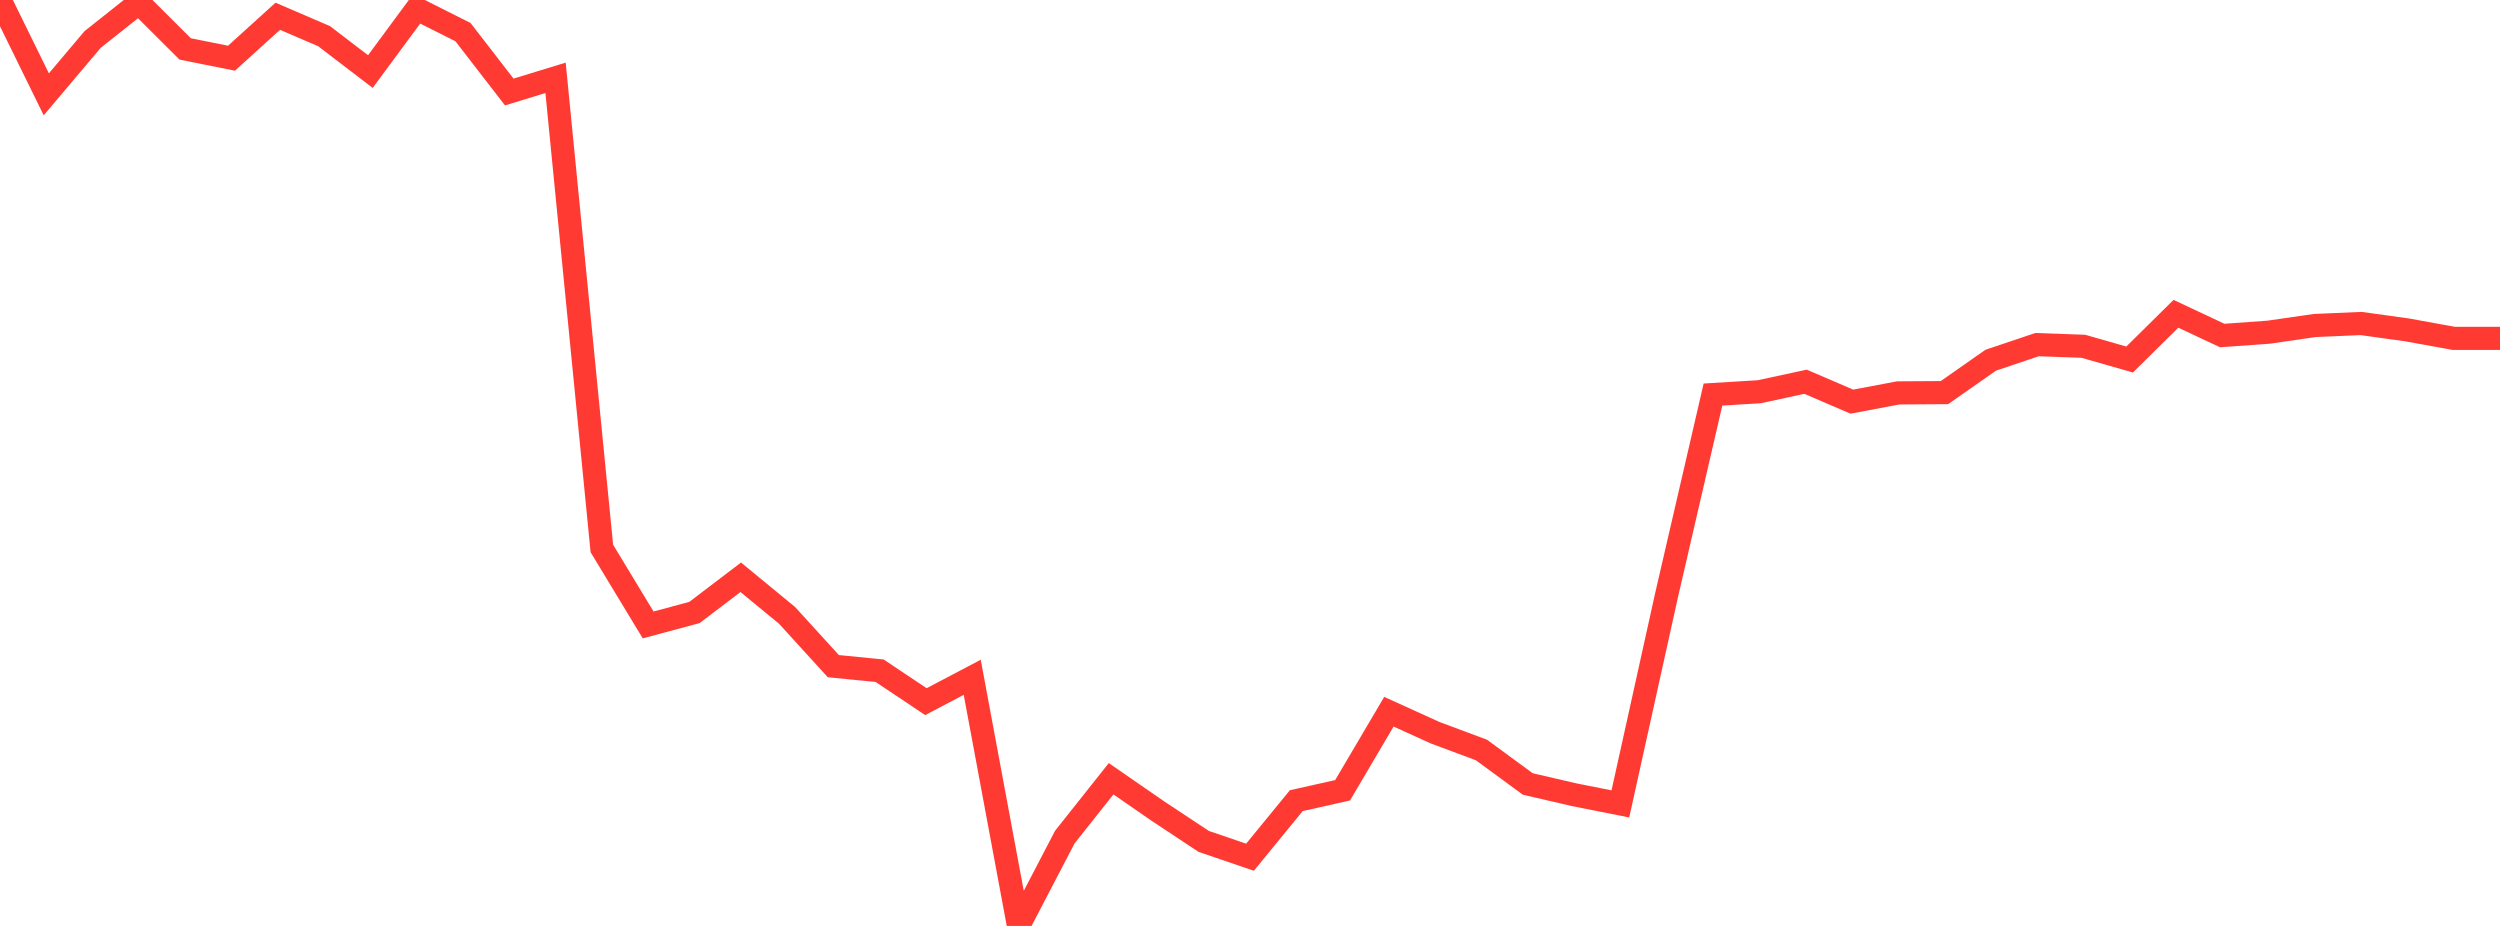 <?xml version="1.0" standalone="no"?>
<!DOCTYPE svg PUBLIC "-//W3C//DTD SVG 1.1//EN" "http://www.w3.org/Graphics/SVG/1.1/DTD/svg11.dtd">

<svg width="135" height="50" viewBox="0 0 135 50" preserveAspectRatio="none" 
  xmlns="http://www.w3.org/2000/svg"
  xmlns:xlink="http://www.w3.org/1999/xlink">


<polyline points="0.0, 0.0 2.5, 5.094 5.0, 2.135 7.5, 0.149 10.0, 2.642 12.5, 3.144 15.0, 0.878 17.5, 1.953 20.0, 3.865 22.5, 0.478 25.0, 1.734 27.5, 4.968 30.0, 4.203 32.5, 29.618 35.0, 33.746 37.5, 33.075 40.0, 31.173 42.5, 33.229 45.0, 35.972 47.5, 36.219 50.0, 37.889 52.5, 36.574 55.0, 50.0 57.5, 45.203 60.0, 42.053 62.5, 43.781 65.0, 45.436 67.5, 46.29 70.0, 43.235 72.5, 42.675 75.0, 38.433 77.5, 39.568 80.0, 40.501 82.5, 42.335 85.0, 42.914 87.5, 43.411 90.0, 32.114 92.5, 21.306 95.0, 21.154 97.5, 20.614 100.0, 21.689 102.5, 21.217 105.0, 21.201 107.5, 19.451 110.0, 18.61 112.5, 18.699 115.0, 19.414 117.5, 16.945 120.0, 18.118 122.5, 17.939 125.0, 17.577 127.5, 17.469 130.0, 17.817 132.5, 18.271 135.0, 18.271" fill="none" stroke="#ff3a33" stroke-width="1.25"/>

</svg>